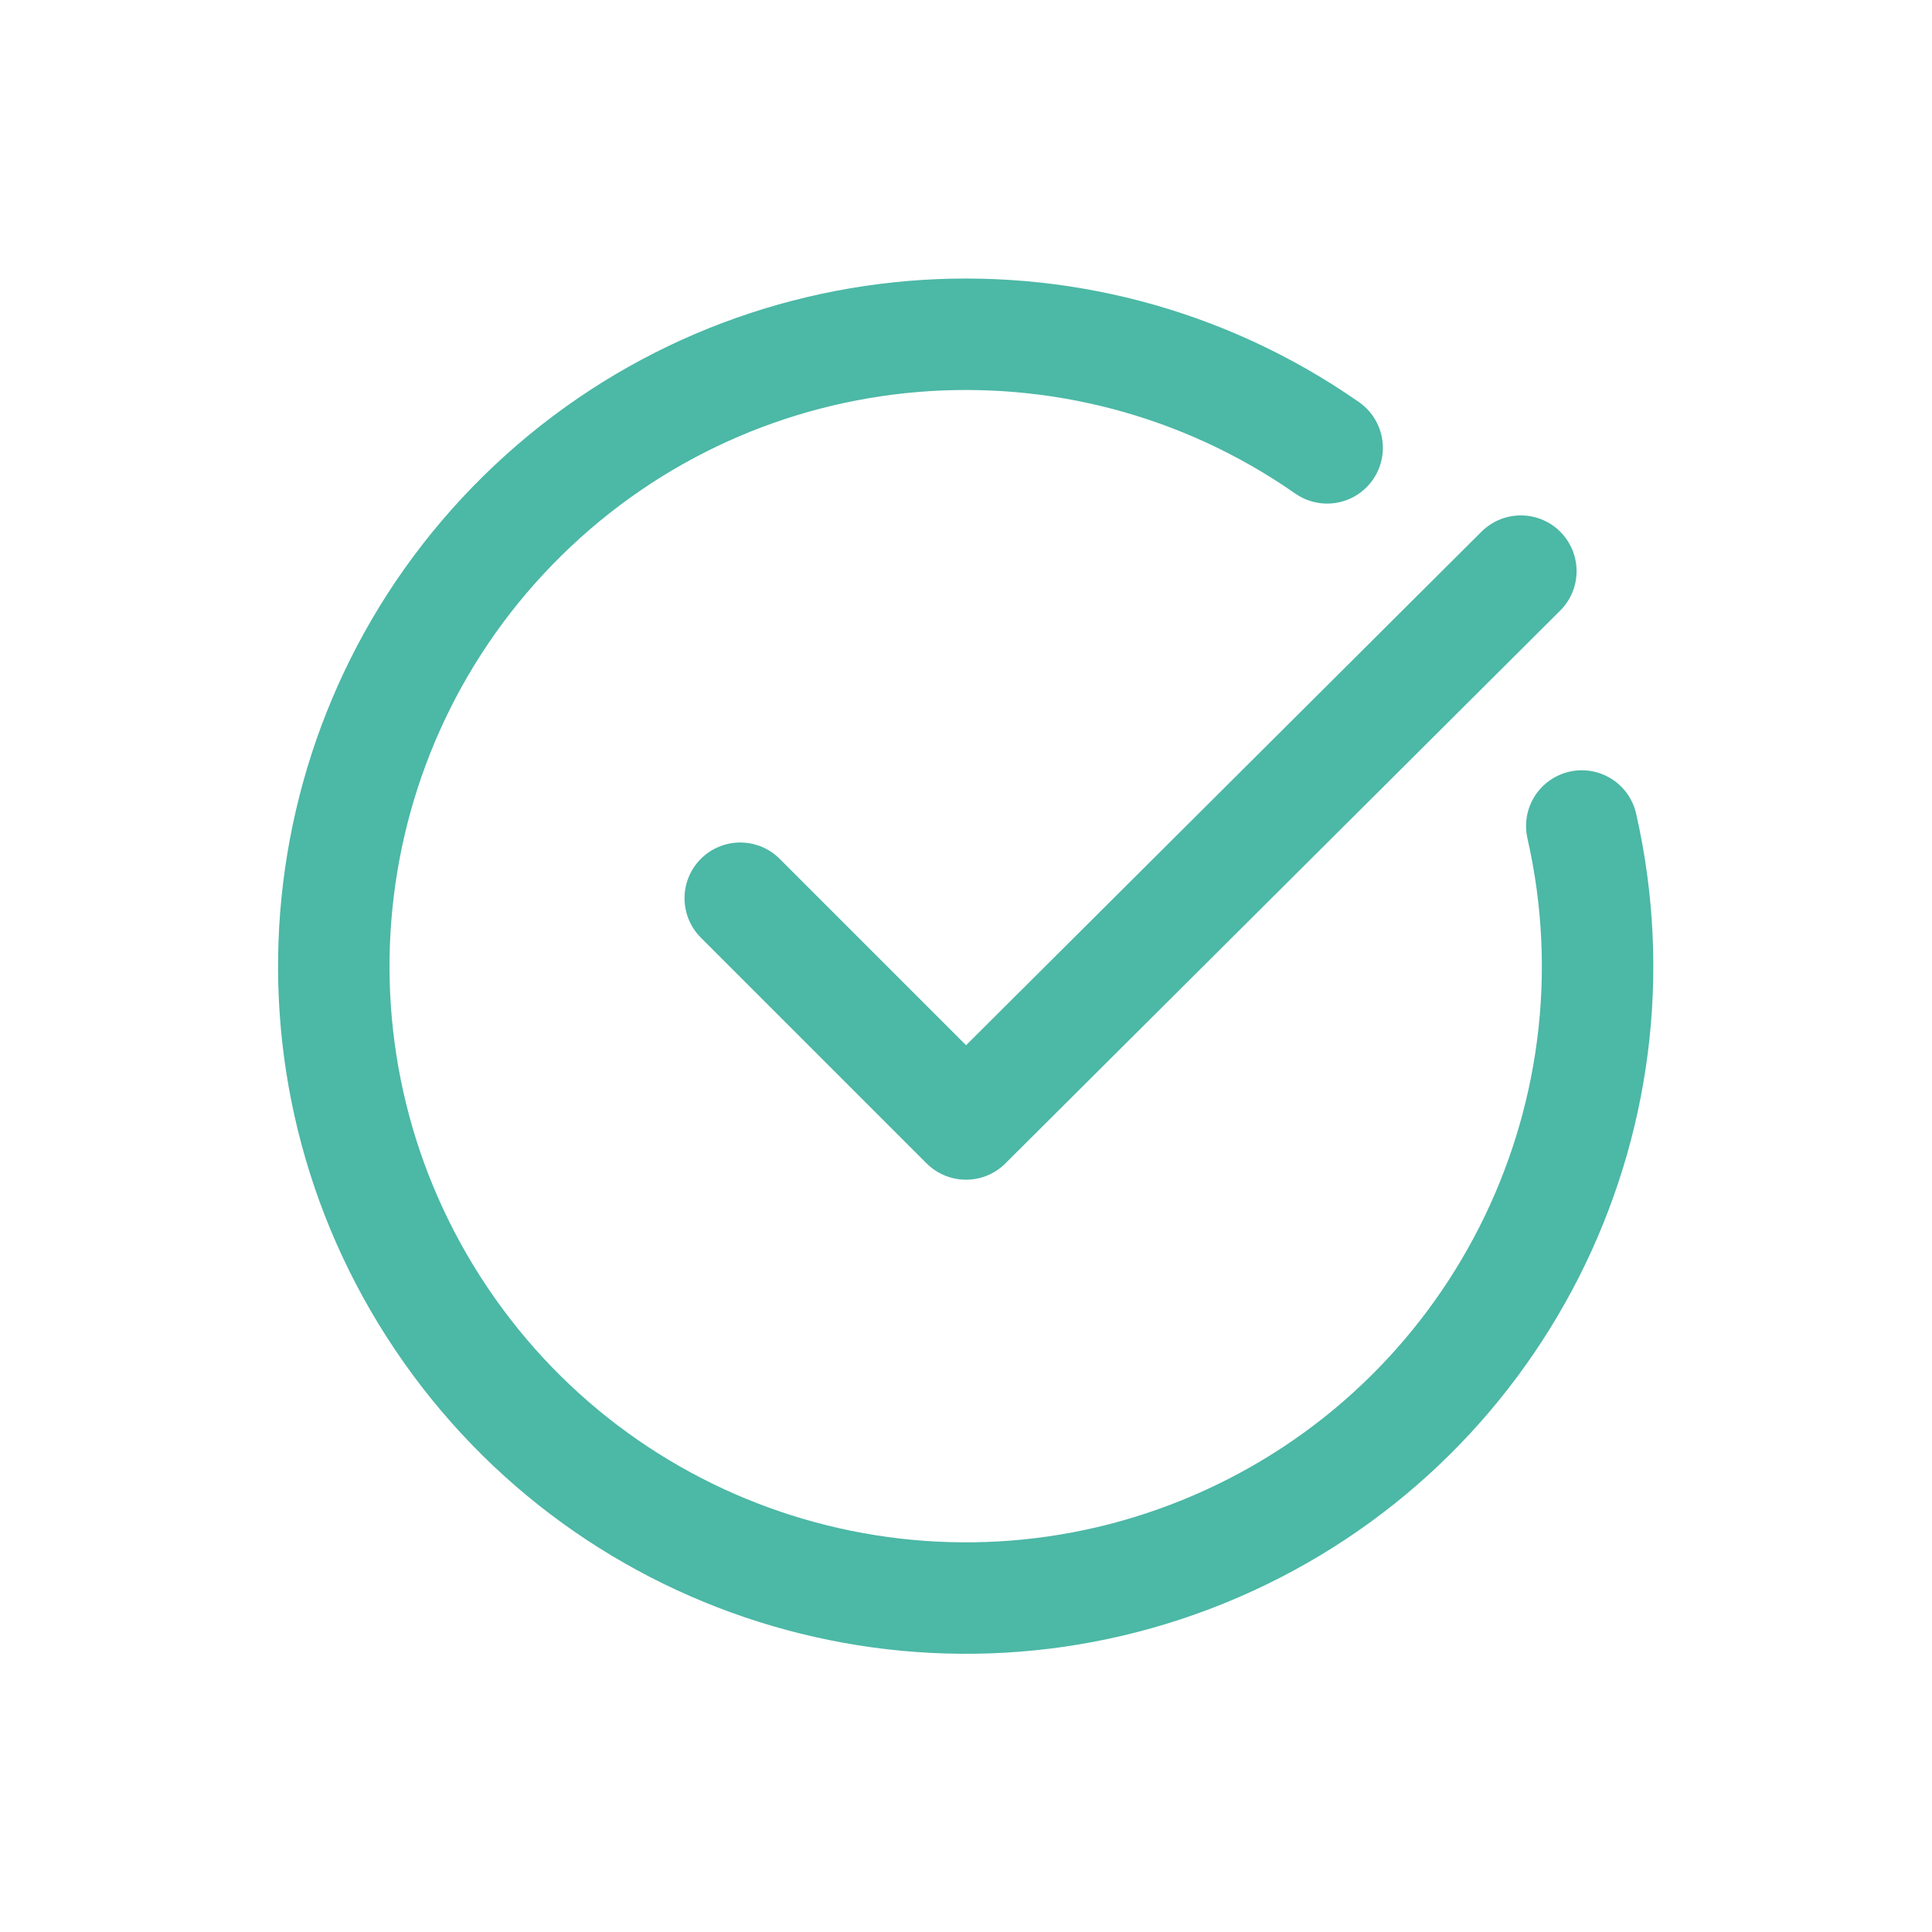 <svg width="26" height="26" viewBox="0 0 26 26" fill="none" xmlns="http://www.w3.org/2000/svg">
<path d="M20.467 7.686L13 15.126L9.962 12.088" stroke="#4CB8A6" stroke-width="1.5" stroke-linecap="round" stroke-linejoin="round"/>
<path d="M21.287 11.116C22.195 15.109 20.129 19.182 16.371 20.807C12.613 22.432 8.23 21.148 5.943 17.752C3.655 14.356 4.113 9.812 7.032 6.94C9.951 4.069 14.502 3.685 17.86 6.027" stroke="#4CB8A6" stroke-width="1.5" stroke-linecap="round" stroke-linejoin="round"/>
</svg>
